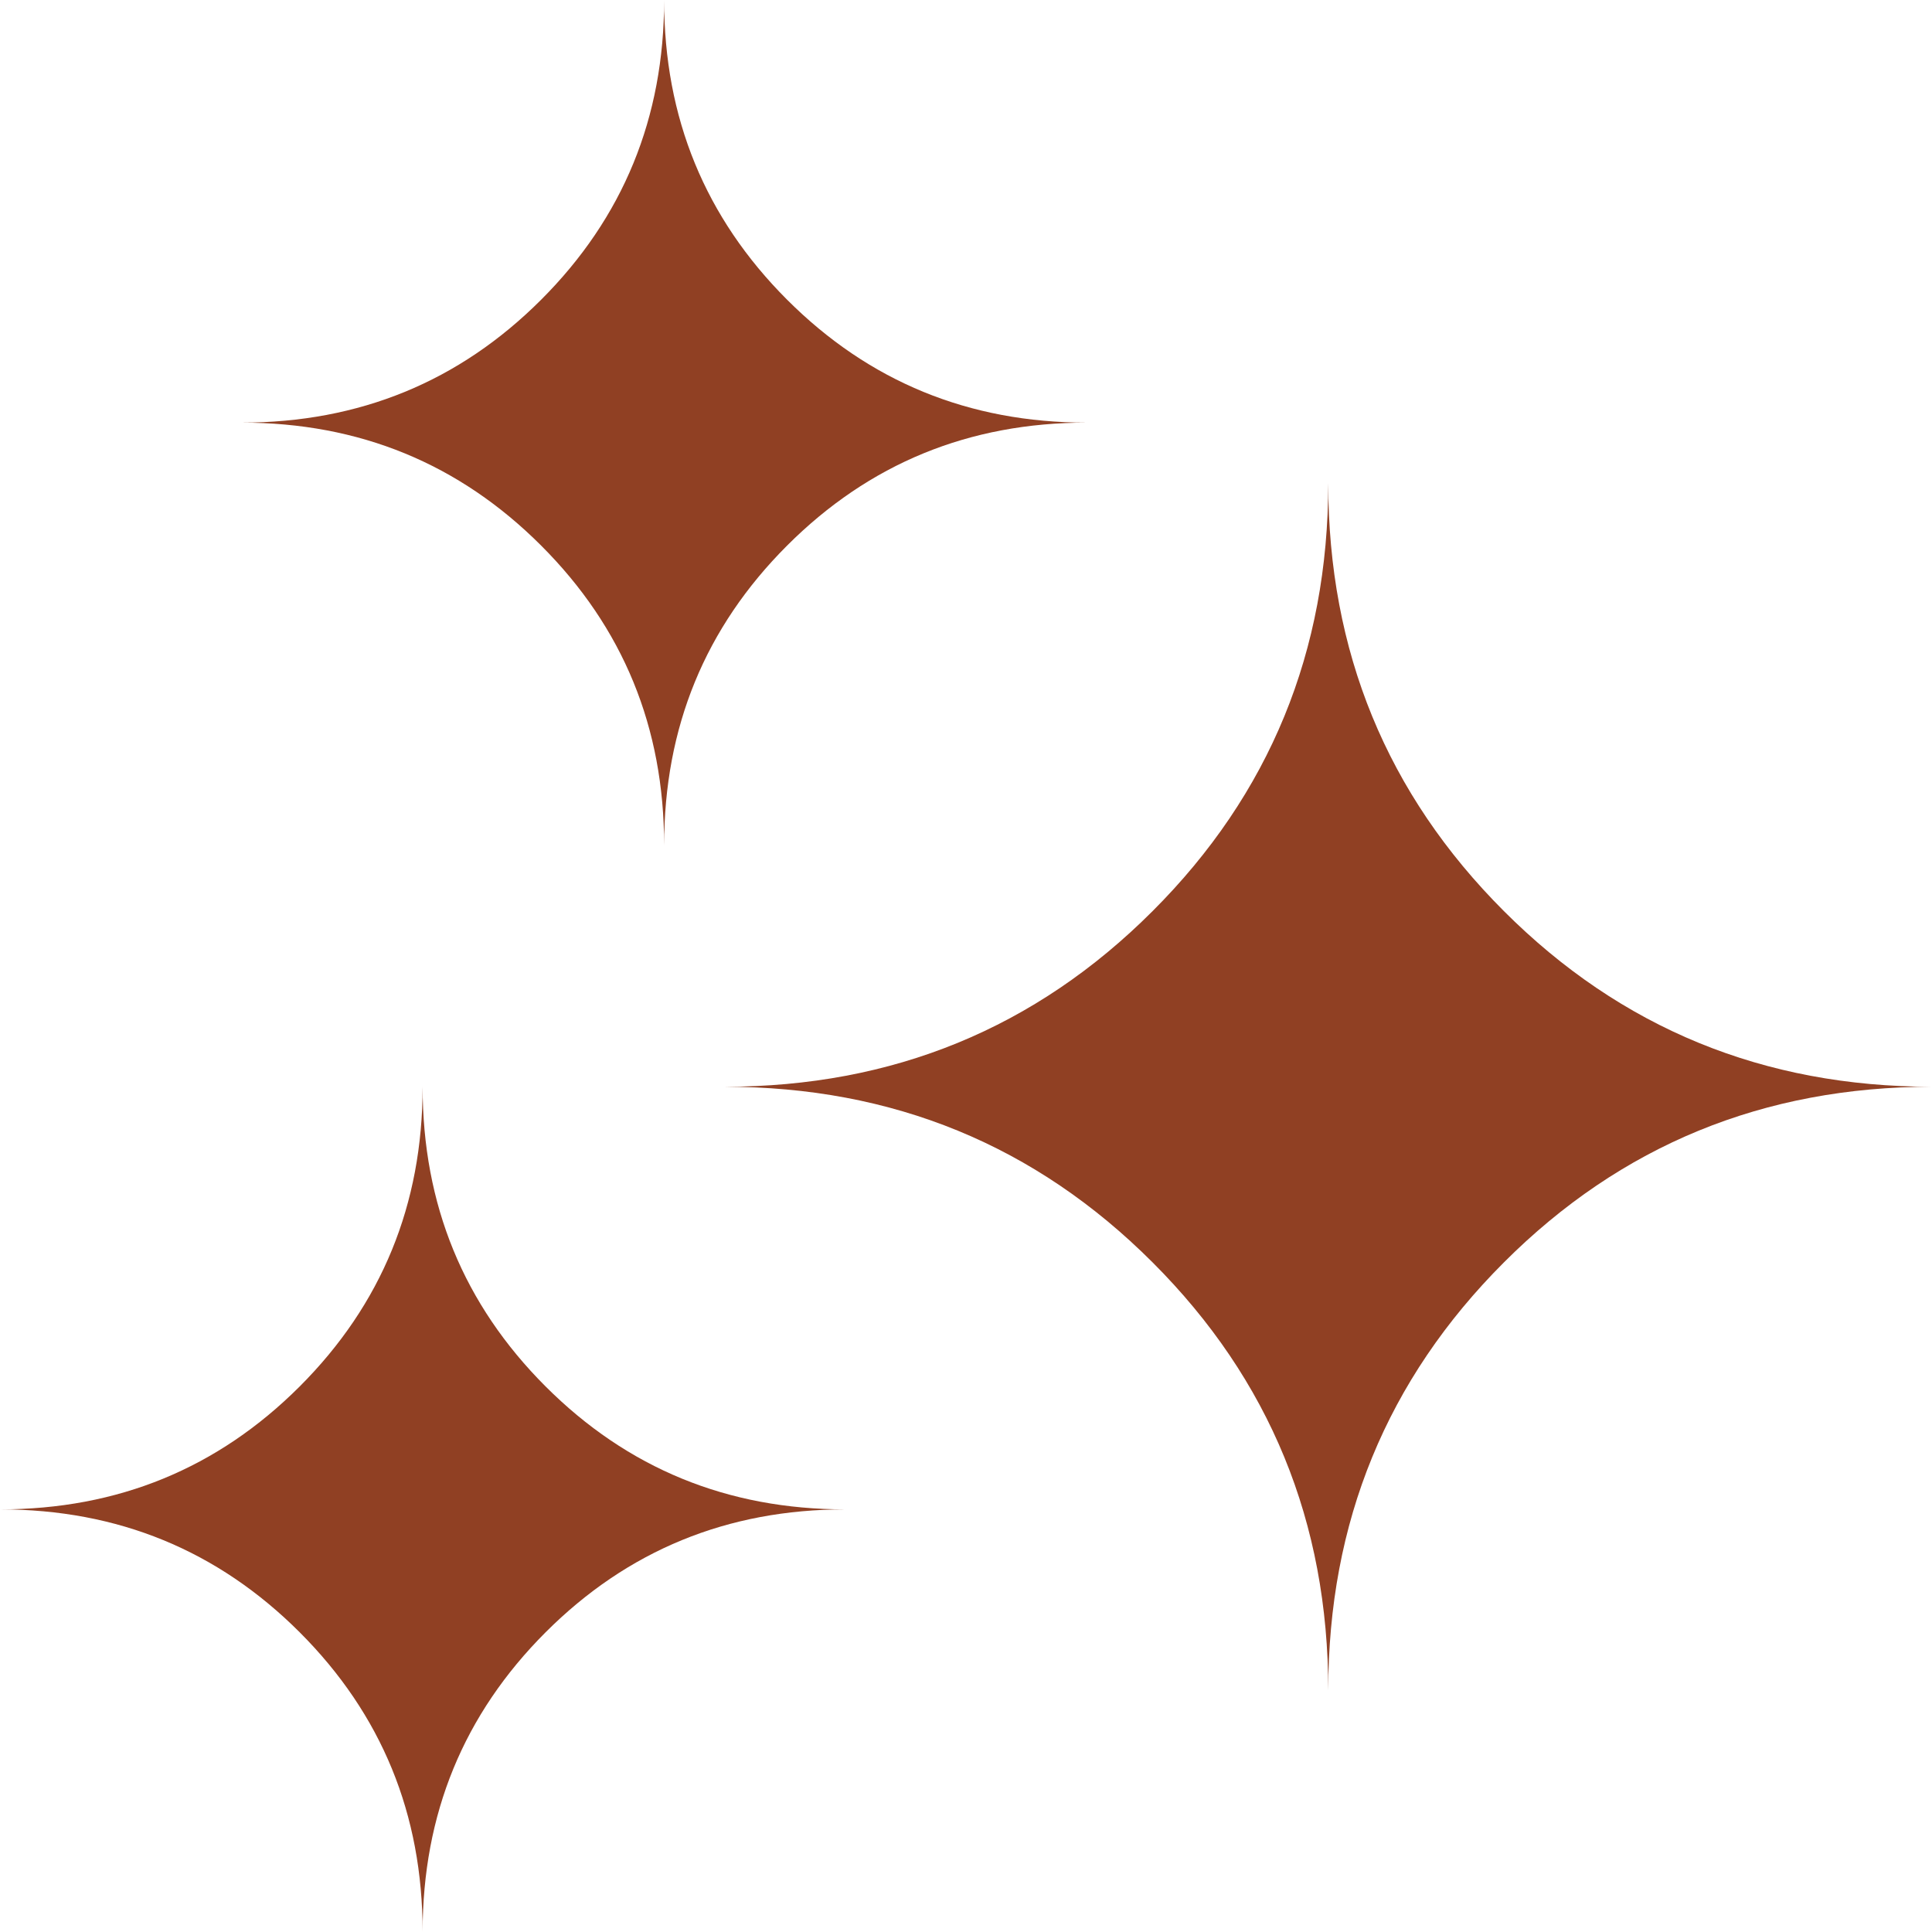 <svg width="48" height="48" viewBox="0 0 48 48" fill="none" xmlns="http://www.w3.org/2000/svg">
<mask id="mask0_4395_259" style="mask-type:alpha" maskUnits="userSpaceOnUse" x="0" y="0" width="48" height="48">
<rect width="48" height="48" fill="#D9D9D9"/>
</mask>
<g mask="url(#mask0_4395_259)">
<path d="M16.5 21C16.5 18.073 17.518 15.591 19.555 13.555C21.591 11.518 24.073 10.5 27 10.5C24.073 10.5 21.591 9.482 19.555 7.446C17.518 5.409 16.5 2.927 16.5 0C16.5 2.927 15.482 5.409 13.445 7.446C11.409 9.482 8.927 10.5 6 10.5C8.927 10.5 11.409 11.518 13.445 13.555C15.482 15.591 16.5 18.073 16.5 21Z" fill="#904023"/>
<path d="M10.5 48C10.5 45.073 11.518 42.591 13.555 40.554C15.591 38.518 18.073 37.5 21 37.5C18.073 37.5 15.591 36.482 13.555 34.446C11.518 32.409 10.5 29.927 10.5 27C10.5 29.927 9.482 32.409 7.446 34.446C5.409 36.482 2.927 37.5 0 37.5C2.927 37.5 5.409 38.518 7.446 40.554C9.482 42.591 10.5 45.073 10.5 48Z" fill="#904023"/>
<path d="M33 42C33 37.818 34.455 34.273 37.364 31.364C40.273 28.454 43.818 27 48 27C43.818 27 40.273 25.546 37.364 22.636C34.455 19.727 33 16.182 33 12C33 16.182 31.546 19.727 28.636 22.636C25.727 25.546 22.182 27 18 27C22.182 27 25.727 28.454 28.636 31.364C31.546 34.273 33 37.818 33 42Z" fill="#904023"/>
</g>
</svg>
